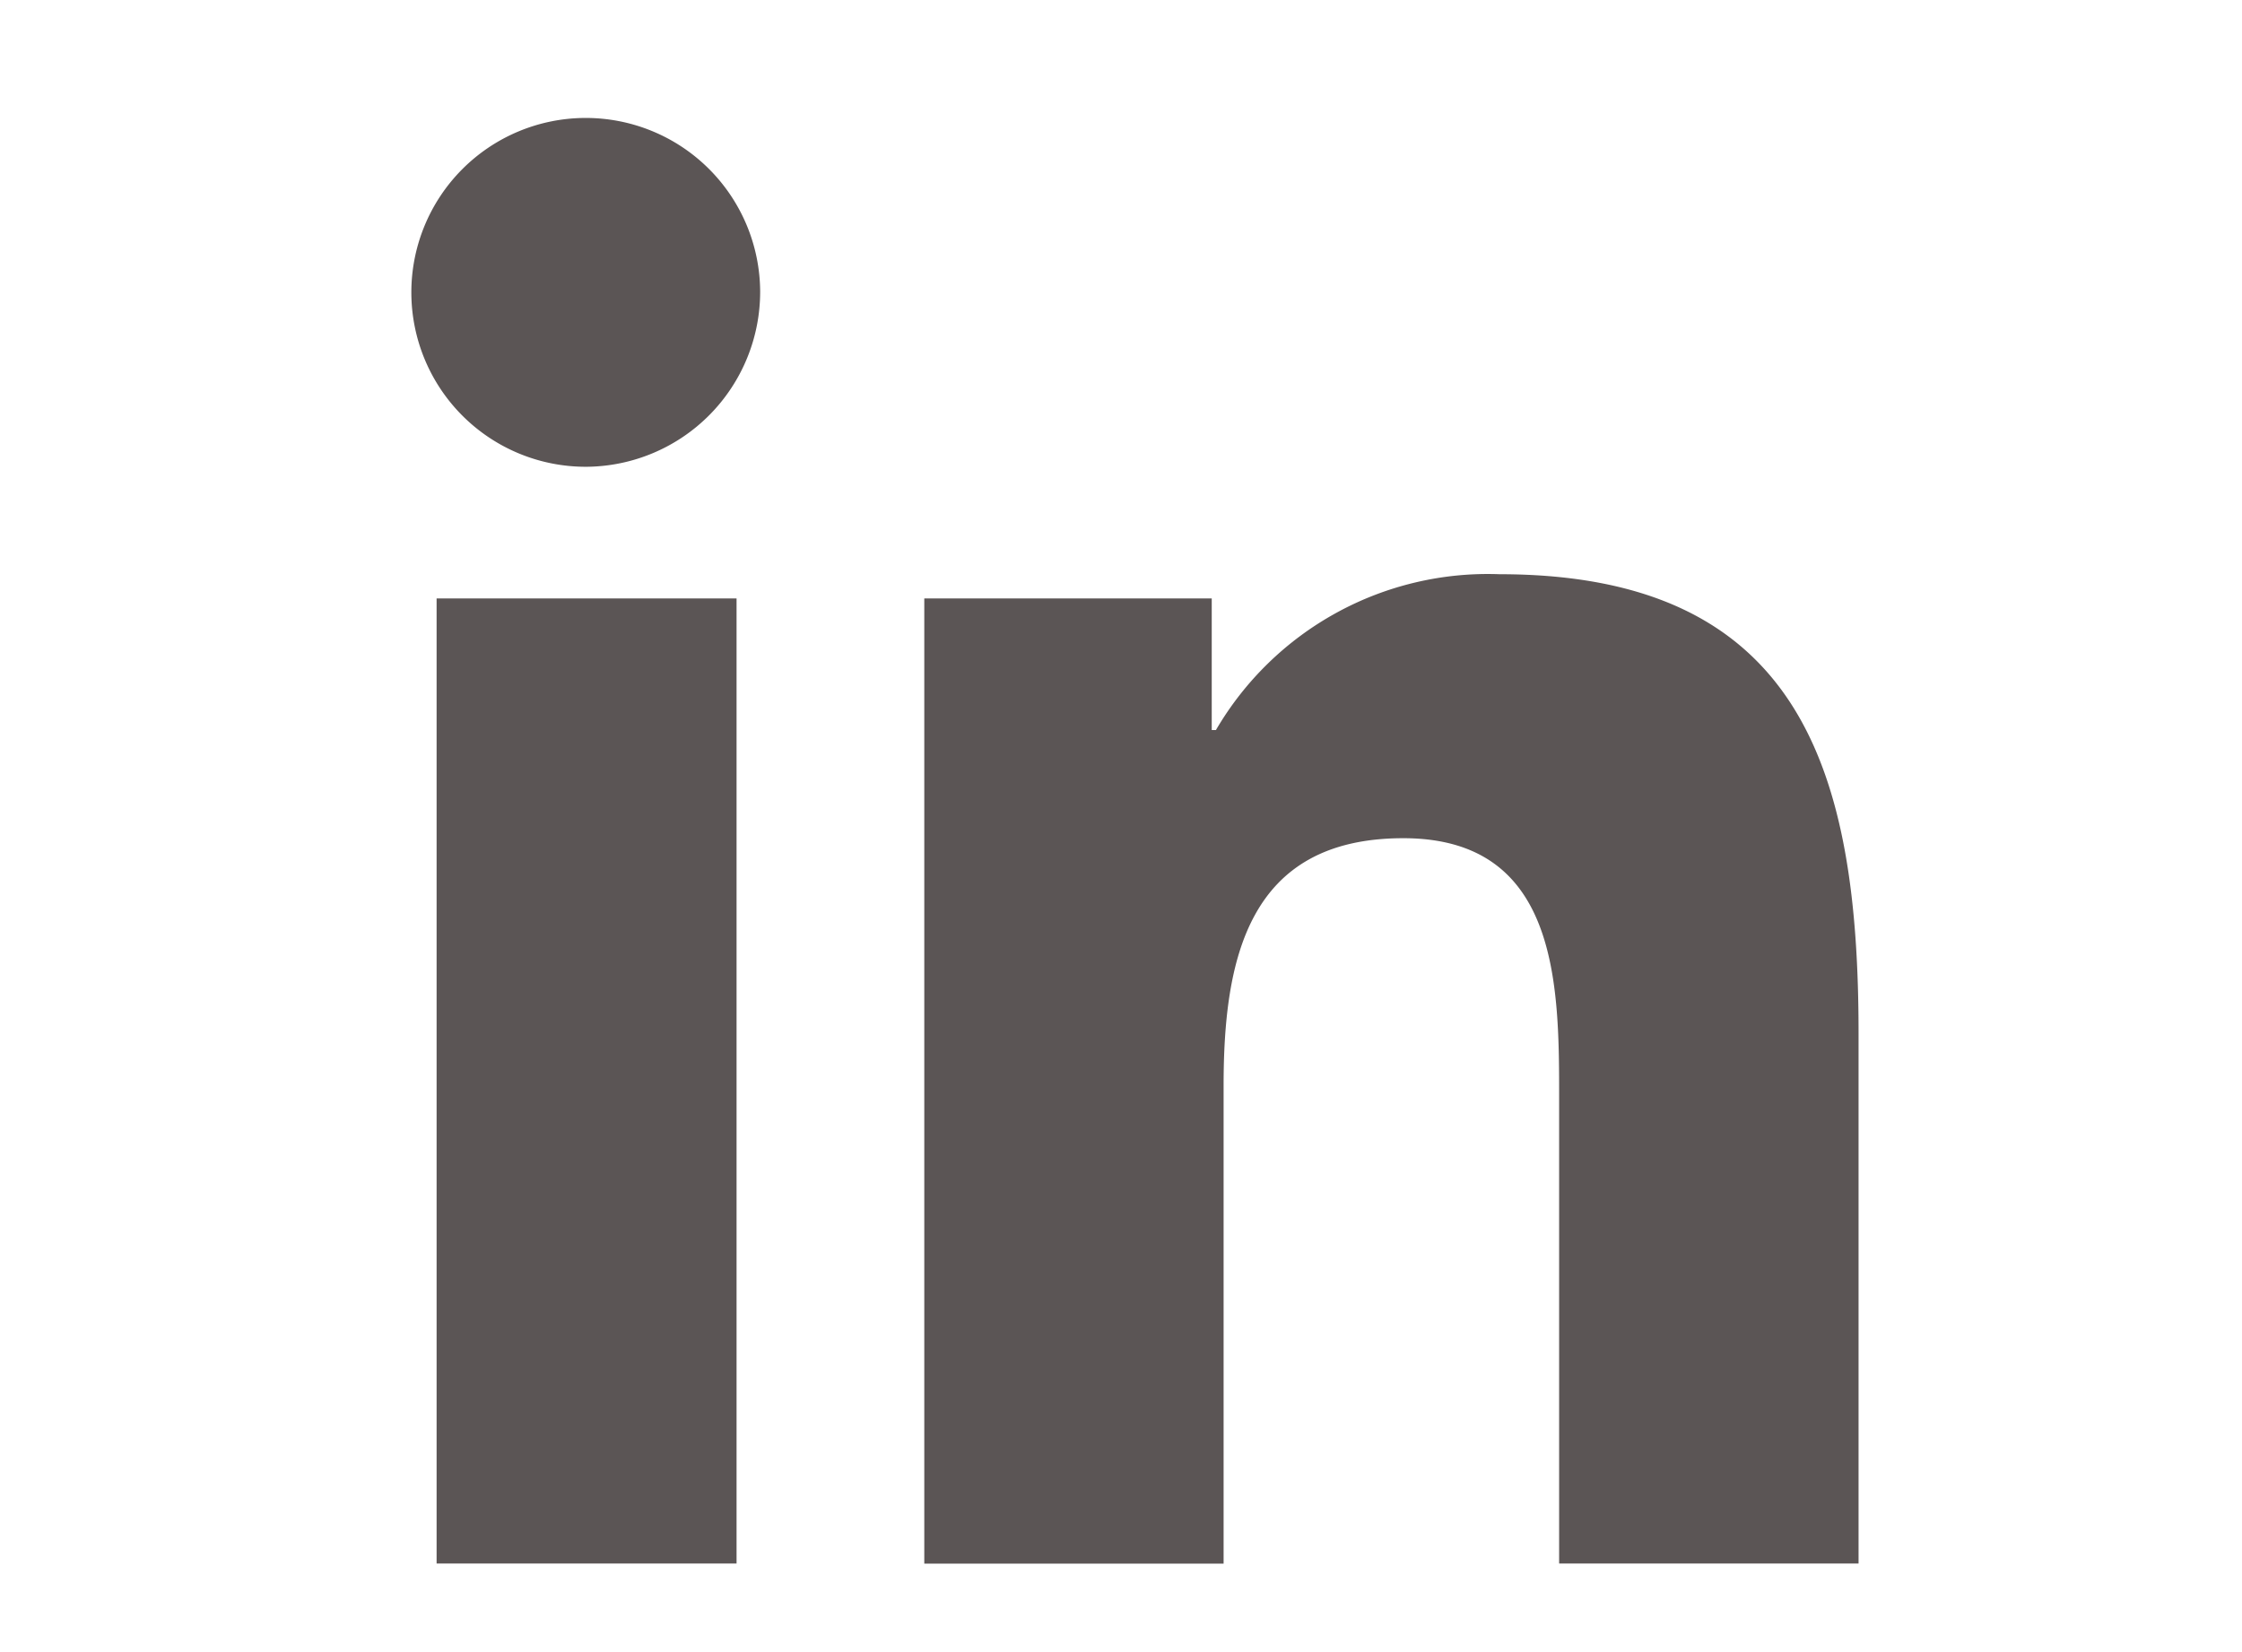 <svg xmlns="http://www.w3.org/2000/svg" width="38" height="28" viewBox="0 0 38 28">
  <g id="linkedin" transform="translate(-1754.854 -8539)">
    <path id="Icon_awesome-linkedin-in" data-name="Icon awesome-linkedin-in" d="M5.484,24.5H.4V8.143H5.484ZM2.942,5.912a2.956,2.956,0,1,1,2.942-2.97A2.966,2.966,0,0,1,2.942,5.912ZM24.494,24.5H19.426V16.538c0-1.9-.038-4.331-2.641-4.331-2.641,0-3.046,2.062-3.046,4.195v8.1H8.666V8.143h4.872v2.231h.071a5.337,5.337,0,0,1,4.806-2.641c5.141,0,6.086,3.385,6.086,7.782V24.5Z" transform="translate(1761.854 8540.999)" fill="#5b5555"/>
    <rect id="Rectangle_48" data-name="Rectangle 48" width="38" height="28" transform="translate(1754.854 8539)" fill="none"/>
  </g>
</svg>
